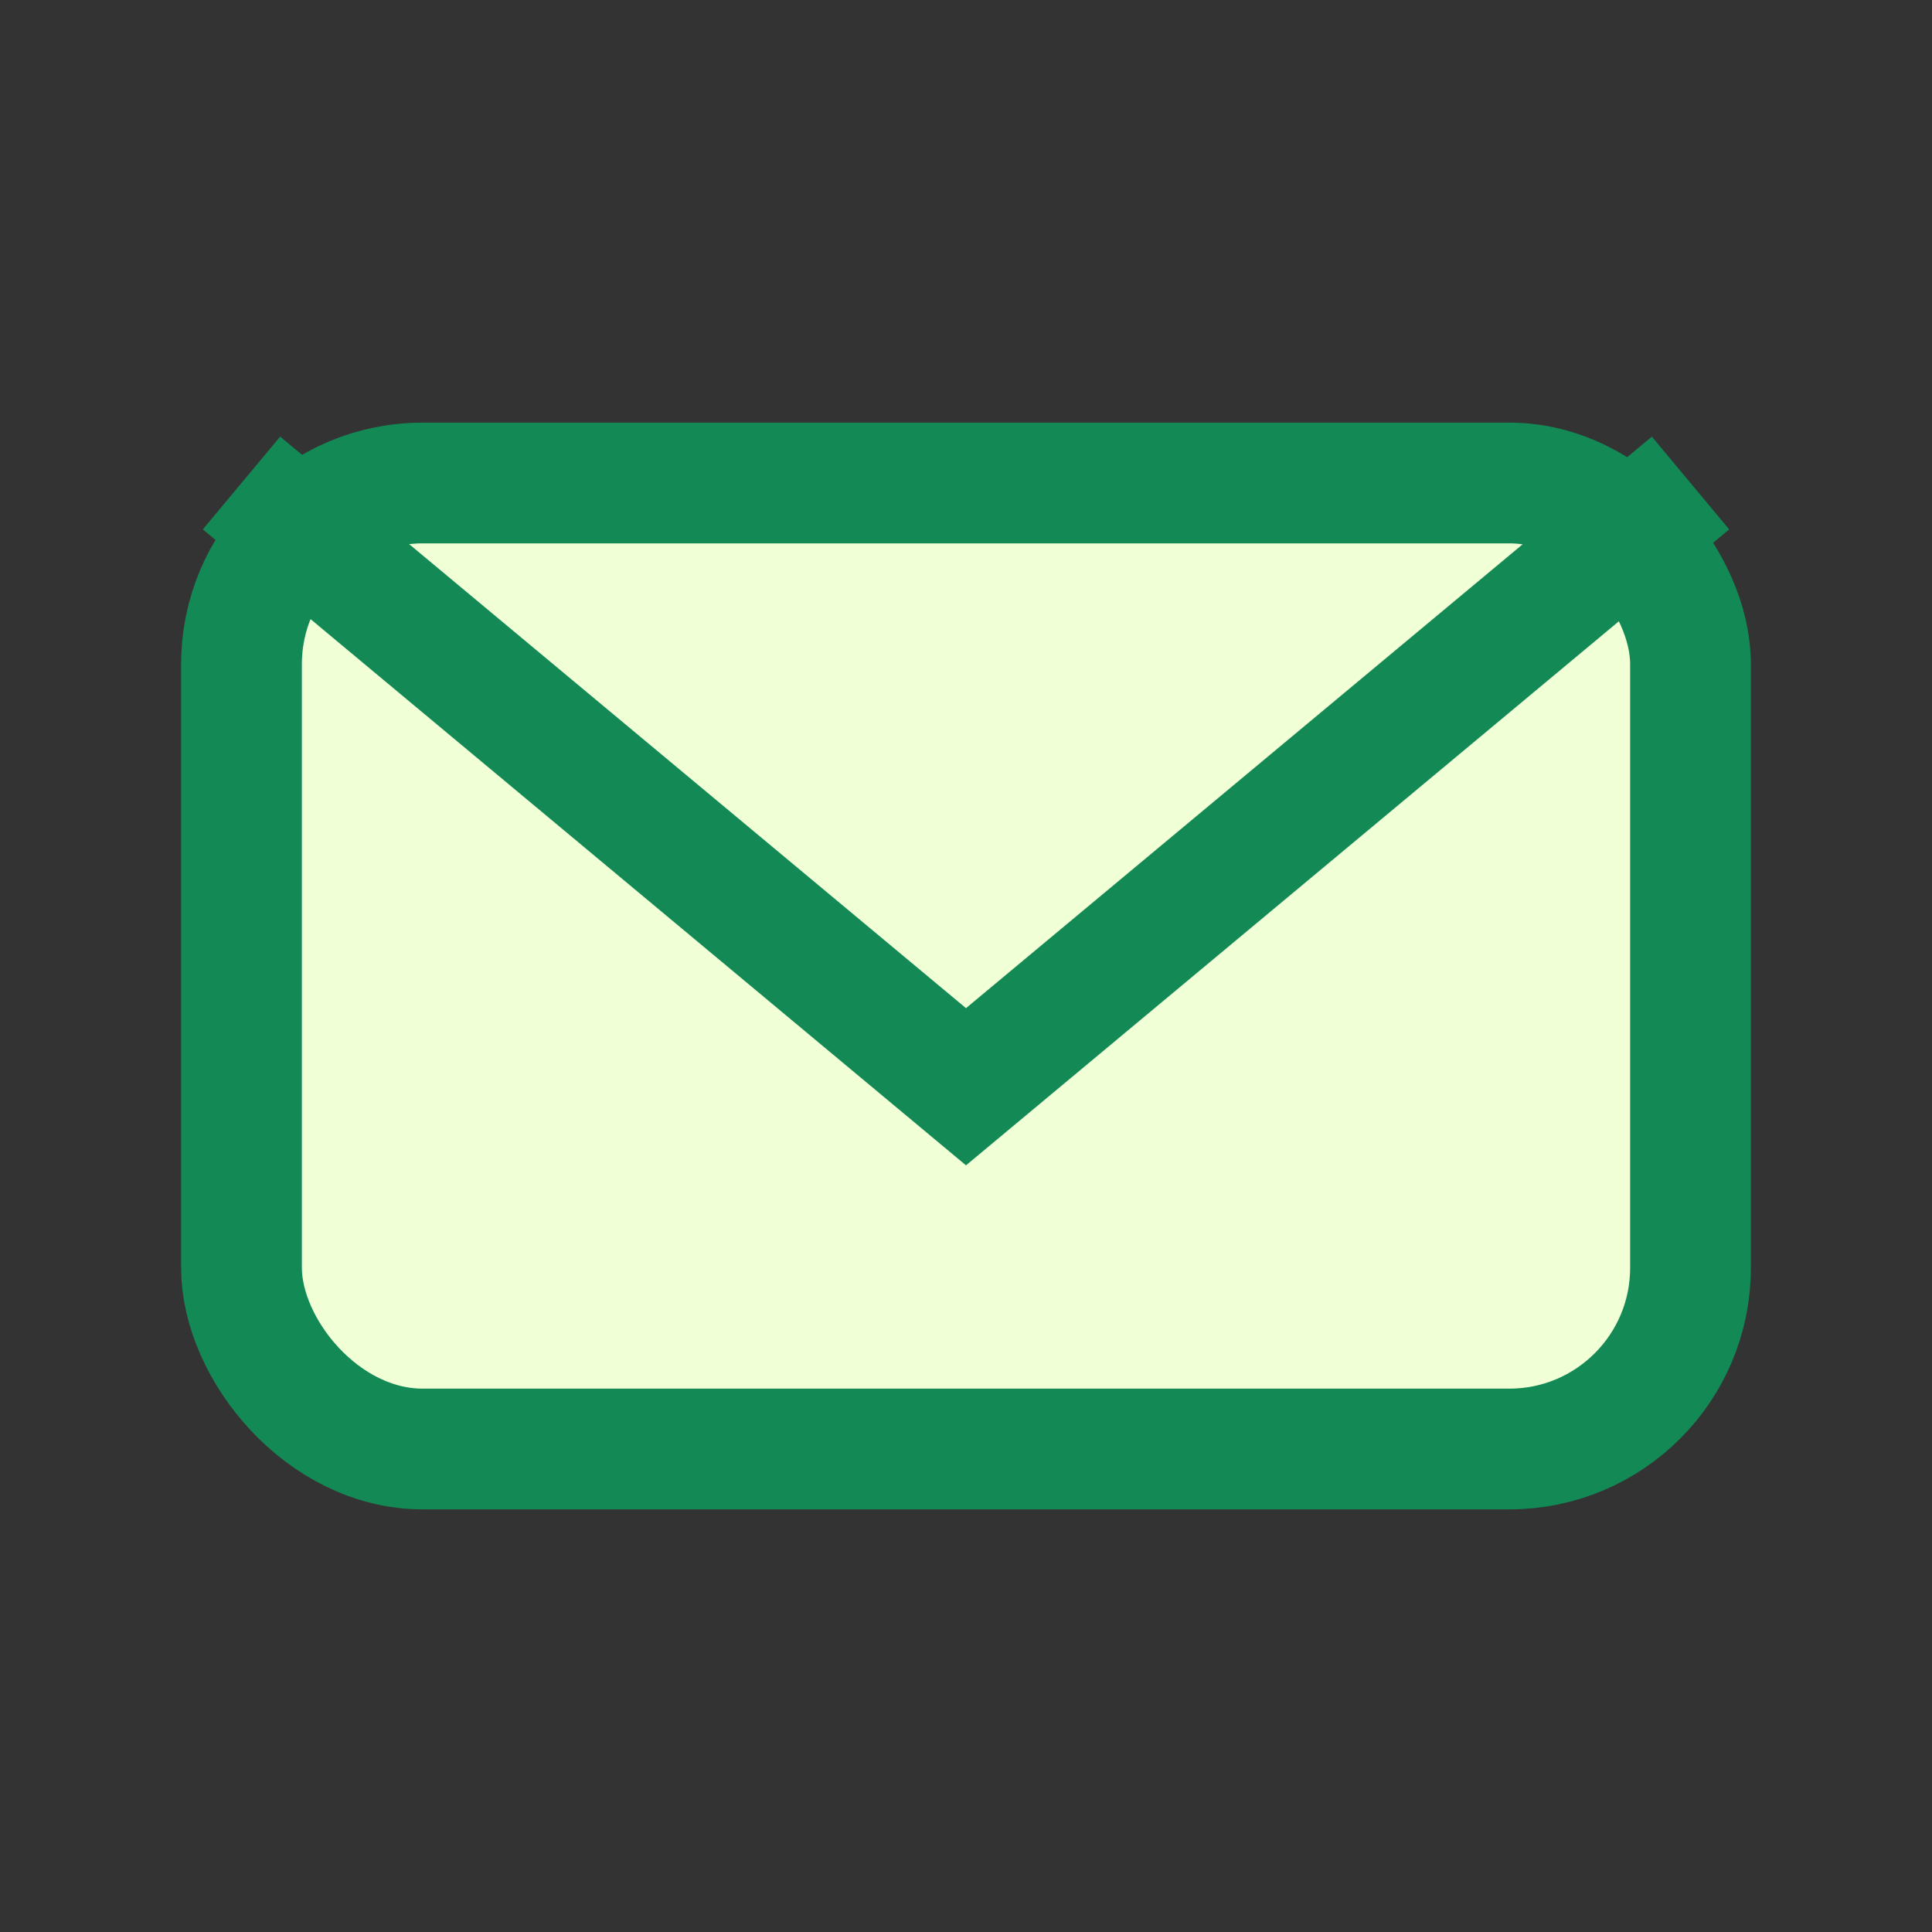 <?xml version="1.0" encoding="UTF-8"?>
<svg xmlns="http://www.w3.org/2000/svg" width="32" height="32" viewBox="0 0 32 32"><rect x="0" y="0" width="32" height="32" fill="#333333" stroke="none"/><rect x="4" y="8" width="24" height="16" rx="3" fill="#F1FFD6" stroke="#138956" stroke-width="2"/><path d="M4 8l12 10 12-10" fill="none" stroke="#138956" stroke-width="2"/></svg>